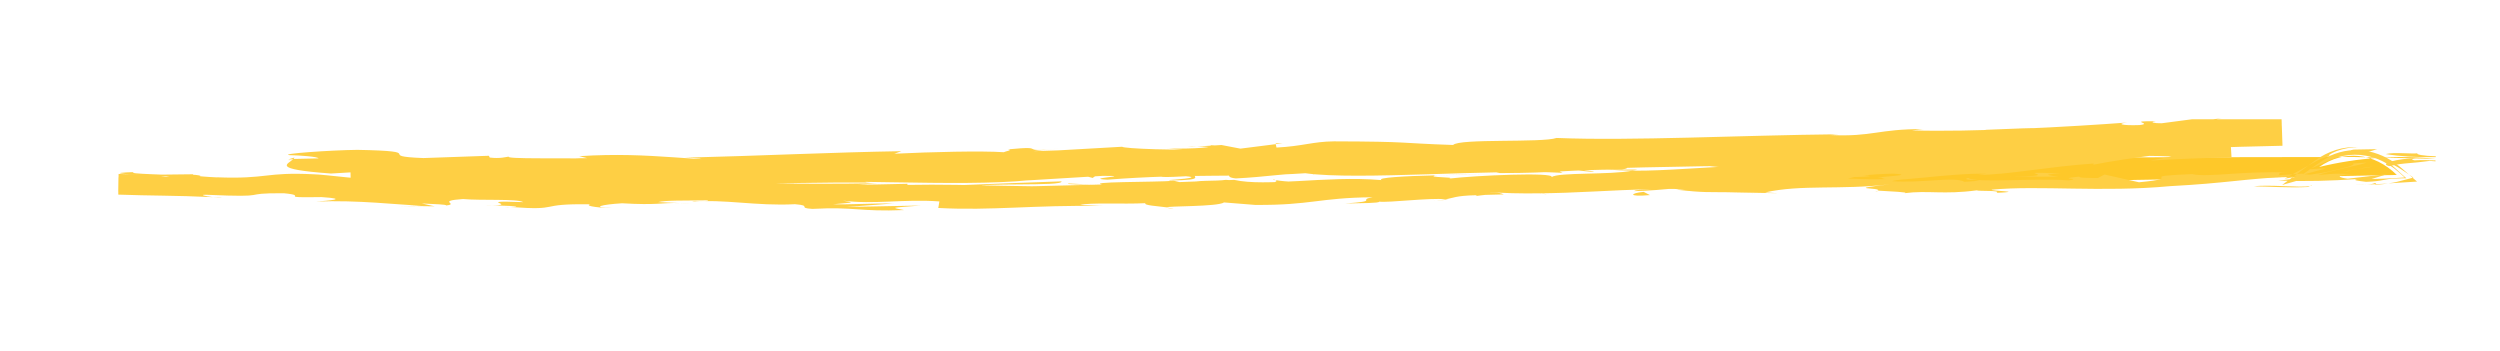 <?xml version="1.0" encoding="UTF-8"?>
<svg xmlns="http://www.w3.org/2000/svg" viewBox="0 0 677 95">
  <defs>
    <style>      .cls-1 {        fill: #fec829;        fill-rule: evenodd;      }      .cls-2 {        fill: #fecf44;      }    </style>
  </defs>
  <g>
    <g id="Layer_1">
      <g id="Layer_1-2" data-name="Layer_1">
        <g>
          <path class="cls-1" d="M78.06,43.39c179.89,2.93,359.89.42,539.89-7.53-174.32,4.35-348.65,8.7-522.97,13.05,169.75-3.41,339.51-6.82,509.26-10.23-190.67,19.14-381.53,15.22-572.2,11.28,205.62,2.59,411.31,1.73,617.02-2.59-6.25-6.07-14.24-6.88-21.04-2.15,10.47-2.54,21.07-3.28,31.57-2.21-7.44-.17-14.88-.33-22.32-.5"></path>
          <g>
            <path class="cls-2" d="M637.32,40.52c-1.5.22-.67.83,3.45.8l2.95-.93-6.4.12h0Z"></path>
            <path class="cls-2" d="M654.22,42.78c-4.88.24-10.31,1.45-7.2,2.21,2.32-.56,3.79-.68,5.3-.81s3.07-.25,5.67-.61c.56.03,1.09.08,1.54.12l.08-1.37c-3.33-.09-5.53-.51-4.93-.81-1.46.22-6.4-.36-8.63.21,3.89.65,8.55.92,13.55.83l-.06.9c-1.84-.1-3.74-.13-5.66-.03-1.5-.27-.03-.49.33-.65h.01Z"></path>
            <path class="cls-2" d="M295.93,49.99l2.59.12c-.71-.06-1.6-.1-2.59-.12Z"></path>
            <path class="cls-2" d="M46.47,48.19c1.9,0,2.69-.09,2.79-.18-1.76.04-3.21.09-2.79.18Z"></path>
            <path class="cls-2" d="M60.17,53.56c-.91-.04-1.68-.08-2.51-.12.96.11,1.92.18,2.51.12Z"></path>
            <path class="cls-2" d="M295.93,49.99l-6.66-.31c-.47.32,3.42.24,6.66.31Z"></path>
            <path class="cls-2" d="M643.11,50.04c1.39-.08,2.55-.19,3.61-.33-1.15.06-2.25.11-3.4.17-.06.06-.11.1-.22.16h.01Z"></path>
            <path class="cls-2" d="M405.9,48.66l2.03-.02c.6-.12,1.15-.26,1.68-.42l-3.71.43h0Z"></path>
            <path class="cls-2" d="M490.29,47.66c-1.91,0-2.56.84-3.29,1.21,1.07-.36,2.48-.54,4.16-.63.03-.16-.22-.35-.87-.59h0Z"></path>
            <path class="cls-2" d="M624.12,47l2.37-.16c-.62.04-1.66.11-2.37.16Z"></path>
            <path class="cls-2" d="M345.49,48.85c-.14-.12-.45-.23-.77-.3,0,.11.3.2.77.3Z"></path>
            <path class="cls-2" d="M175.87,48.39c.07-.06-.03-.1,0-.15-.49.08-.64.14,0,.15Z"></path>
            <path class="cls-2" d="M78.06,43.17l1.36-.03c.15-.16.3-.31.3-.47l-1.66.49h0Z"></path>
            <path class="cls-2" d="M138.1,56.11c-.15,0-.2,0-.35-.02-2.05.06-.89.06.35.02Z"></path>
            <path class="cls-2" d="M355.08,40.19c8.12.59-13.17,1.23-.95,1.82-1.14-.31,11.07-1.54.95-1.82Z"></path>
            <path class="cls-2" d="M640.92,49.97c-1.14.03-2.3.05-3.46.08,1.58,0,2.64-.03,3.46-.08Z"></path>
            <path class="cls-2" d="M354.13,42.02h0l1.26.06c-.52-.03-.82-.04-1.26-.06Z"></path>
            <path class="cls-2" d="M317.82,56.57c-.37-.15-1.09-.25-1.84-.36.06.09.48.19,1.84.36Z"></path>
            <path class="cls-2" d="M183.95,55.05l3.31.15c-1.31-.09-2.38-.13-3.31-.15Z"></path>
            <path class="cls-2" d="M387.32,54.16c1.8.03,2.42.13,4.87-.06-.23-.04-.46-.06-.75-.08-.89.15-2.07.24-4.12.14Z"></path>
            <path class="cls-2" d="M459.64,51.54c-.39-.05-.89-.08-1.34-.11-.72.04-1.55.1-2.29.14l3.63-.03Z"></path>
            <path class="cls-2" d="M395.73,46.44c-1.59-.21-2.58-.45-3.35-.69,1.13.58-9.5,1,3.35.69Z"></path>
            <path class="cls-2" d="M643.06,49.57c-.42.22-1.03.34-2.14.41.83-.03,1.63-.06,2.4-.09.21-.13.25-.25-.26-.31h0Z"></path>
            <path class="cls-2" d="M390.08,47.44l11.47-.24c-3.21.02-7.38.11-11.47.24Z"></path>
            <path class="cls-2" d="M321.55,39.82l2.63-.17c-1.02,0-1.95.05-2.63.17Z"></path>
            <path class="cls-2" d="M435.59,45.9c2.06.21,4.24.29,6.48.31.47-.09,1.01-.16,1.32-.27l-7.8-.04h0Z"></path>
            <path class="cls-2" d="M392.35,45.74h.02-.02Z"></path>
            <path class="cls-2" d="M316.68,48.87c10.95-.11,5.13-1.15,7.45-1.81,13.07-.47,6.06.74,10.51,1.26,8.16-.39,14.41-1.48,20.49-1.54.46.18,1.64.22.26.47,8.61-1.03,25.61-.42,35.64-1.75.75.08,1.13.17,1.32.25-1.64-.52-1.9-1.08-1.57-1.49,4.91-.12,9.09-.88,10.95-.19-3.01.04-3.25.33-4.66.59l5.14-.41c4.65.95-7.01.5-7,1.27,10.02-.54,21.69-1.61,29.38-1.52,1.63.99-17.96.75-7.69,1.43l-11.9-.15c9.12,1.43-7.23.03,1.16,1.59,15.66,0,17.49-.91,33.11-.96,3.5-.65-1.18-.81,2.32-1.46,22.16-1.56,17.53,2.1,33.8.32,4.2-.8,5.8-2.11,17.43-1.8l-3.92,1.27c15.15-.35,8.6-1.92,24.48-1.64-2.8.54-11.89.75-9.6.82,10.31.59,7.25-.87,15.15-1.13l1.67.96c16.12-.71,33.85-2.06,51.7-2.96-.98.34-4.02.78.17.93,14.57-.86,30.41-1.44,45.63-1.75l-.25-7.18h-24.19l-8.28,1.09c-1.93.04-3.59-.31-1.51-.53-8.47-.12-.42.57-4.49,1.02-4.82.18-6.38-.35-3.33-.69-14.92,1.12-42.52,2.67-58.28,2.12l3.06-.34c-12.27-.05-13.79,2.15-25.18,1.61l2.18-.21c-26.61.28-55.99,1.82-76.32,1-3.83,1.36-26.34.09-28.01,1.9-15.21-.5-10.87-.92-32.28-.98-5.71.06-8.49,1.32-15.55,1.68l-.2-.92-9.57,1.21-5.13-.98-6.62.4c2.64,0,5.62.28,5.23.55-10.34.68-25.24,0-25.51-.48l-24.46,1.39c.53-.39,4.63-.62,7.87-.93-13.05,1.27-2.4-.91-14.35.25,1.61.17-.85.57-1.12.77-5.99-.41-19.57-.08-29.62.41l1.91-.69c-18.16.29-38.28,1.26-58.66,1.76,7.32.11,5.67,1.26-.31,1.52l-2.41-.92c-3.84.7,6.25.21-1.65,1.15-7.62.08-5.15-.98-.78-1.41l-9.25.57c-.55-.28,1.62-.49,2.17-.87-3.78.7-16-.58-21.46.61l-.53-.28c-20.37.5-29.61,1.07-46.2,1.53-.27.76-5.52.82-10.12,1.4l.13,5.85c.57-.07,1.09-.14,1.61-.22,12.2.02,25.76.41,40.45.05,10.32-.63,3-.78,7.64-1.37.78.75,15.45.39,7.85,1.09,17.64-.48,22.53-.61,44.83-1.68-2.43-.27-5.15-.35-3.75-.64,4.05-.21,9.22.14,8.64.52l-1.07.1c25.02-1.66,57.84,1.08,77.75-.92l-1.12.1,20.66-1.25c9.52-.06-5.69.69,1.36,1.03,22.28-1.73,35.25-.52,53.6-1.75,14.27,1.98,50.46-1.17,69.68-.11l-1.12-.51c4.95-.62,6.01.18,9.66.23-.53-.4-5.39-.37-2.32-.72,42.01-1.49,86.75-.96,129.84-1.35,15.76-.17,8.89-2.94,28.78-2.07l-5.62,1.1c7.24-.42,14.56-.71,21.91-.93l-.46-7.71c-12.37,1.27-24.86,2.38-37.23,3.48-12.39.95-24.65,2.02-36.6,3.29,1.83-.35,1.87-.64,4.89-.88-6.6-.22-24.23,1.57-24.31,2.18-4.84.25-1.15-.46-4.15-.56-3.3,0-7.41.52-11.14.92-3.73.39-7.08.73-8.85.46-.6-.09,1.83-.33,3.04-.45-4.27.58-19.98.98-15.83,1.59-11.67.28-22.29,1.45-31.61,1.35-6.03,1.18-19.98.4-21.86,1.73.79-1.38-20.49-.45-27.85.42,2.46-.48-6.43-.24-3.55-.89-8.42.2-16.13.63-14.65,1.29-7.78-.65-15.56-.12-22.51.26-6.95.36-13.05.66-17.43-.32-6.25.26-12.39.54-18.43.74-6.04.18-11.99.35-17.85.53-5.87.15-11.66.29-17.38.44-5.73.09-11.4.18-17.03.26.81-1.35,24.89-.11,23.92-1.57-10.68.34-19.1.72-27.5,1.04-4.2.16-8.39.29-12.86.36-4.47.05-9.21.03-14.51-.09-5.48-.22,3.12-.57,4.97-.79-10.67.2-20.99.14-31.01.02-10.02-.12-19.75-.21-29.25.05.05-.13,2.11-.24,4.04-.32-3.75,0-8.7-.3-8.29.32l3.65-.12c5.97.98-14.89,1.66-15.57,2.11,6.38-1.67-18.76-.72-8.63-2.8-2.47.08-5.56.33-5,.74-3.65-.17-4.81-.43-1.1-.84-13.41.14-8.66.85-20.81.63.05-.3,2.5-.37,3.76-.7-6.16.47-12.35.94-22.61.51.62-.17-.57-.42,2.5-.36-17.63-.24-30.08.97-49.42.02,5.73-1.18-6.57-.56-7.57-1.7l-10.41.12,4.16.63c-4.89-.11-9.48.03-13.89.09l-.06,3.85c3.81-.09,7.49-.13,11.12.08l-6.78.38,17.08-.02-9.66-.54c9.23-.47-.97-1.43,11.16-.98-2.47.09,9.12.12,13.86.83h-.03c4.51-.3,9.16-.64,15.89-.3,1.75.37-1.42,1.23-.28,1.47,4.46-.9,21.35-.05,26.99-1.01-1.88.22-1.98.81-1.37.93l3.74-.73c4.22.27,4.84.4,4.15.86,12.7.23-4.02-1.45,11.05-.73-1.18.05-.62.17-3.08.27,15.14.44,29.25-.27,43.16.16,4.1,1.15-12.16.21-7.46,1.19,20.06-.08,41.54-1.16,60.95-.84l-3.62-.14c2.69-1.57,14.45.82,24.27.07-2.4.11-3.15.88-2.5.7,13.29.28,27.18-.36,47.32-.89l-2.5.41c7.83.36,20.63.19,29.09.34,2.51-.42,7.35-.37,4.41-.95,26.1,2.26,49.76-1.45,72.92.33-2.77.02-6.6.41-4.39.39l19.72-.52c-1.57-.68-2.59-.4-6.73-.91,2.49-.43,8.06-.79,12.94-.82-8.86.52.09,1.11,3.92,1.47-.64-.21.67-.45.34-.67,10.31,1.14,1.71-1.41,15.78-.71l-.74.37c5.26-.24,10.11-.76,15.78-.71,2.36.78-5.6.43-5.95,1.09,7.97-.12,15.71-1.67,22.94-.96-3.38.26-8.25.33-11.64.58,7.87.86,8.78.6,14.61.69h-.57l13.5.26-3.44-.22c9.95-2.2,20.31-.62,33.73-2.18-13.04,1.47-2.15.78-3.14,1.7,3.43.21,8.66.42,7.17.69,6.34-.82,10.61.44,19.56-.77.41.29,6.8-.08,5.37.68,8.26-.36-1.96-.48-1.27-.86,12.71-1.21,29.94.76,48.22-.95,15.78-.85,18.68-1.87,33.32-2.66,4.95.37-4.03,1.15-4.03,1.15,7.98.27,13.98.07,21.49-.41-1.52.29.06.47,2.35.75,4.83-.16,4.5-.8,8.34-.91l2.55-.07-1.87-1.66c-.34-.3-.73-.66-1.19-1.1-.49-.4-1.02-.9-1.7-1.39.92.35,2.03.82,3.52,1.84l3.16,2.14-4.45,1.15c-.58.15-1.42.3-2.38.42l2.39-.15,5.42-.34-3.94-3.43c-1.31-1.14-2.72-2.15-4.26-2.98-1.55-.81-3.21-1.42-4.93-1.78-3.45-.75-7.13-.27-10.32,1.16-1.05.2-.09-.54,1.68-1.24.44-.16.94-.3,1.44-.46.51-.13,1.05-.23,1.57-.34.53-.06,1.05-.13,1.53-.18.48-.02.93-.04,1.3-.06-1.87-.12-3.99.1-6.03.74-2.05.63-4.01,1.67-5.7,2.91l-8.88,6.58,10.51-2.97c5.59-1.58,10.9-2.47,12.39-3.1-1.75.08-3.5.22-5.25.4,2.95-.47,1.61.44-.52.94-2.89.76-5.08,1.25-6.68,1.5l-9.75,1.51,8.35-4.62c.55-.3,1.04-.55,1.47-.75.44-.17.83-.29,1.14-.38.62-.19,1.03-.17,1.17-.15-1.18.53-2.26,1.24-3.3,1.98l-4.12,2.91,4.84-1.31,1.52-.41c-.46-.04-.99-.04-1.62,0l-2.78.21,2.39-1.08c1.18-.53,2.55-1.25,4.2-1.83,1.64-.58,3.57-1.02,5.65-1.04,2.08-.03,4.29.38,6.38,1.22s4.04,2.1,5.7,3.58l1.52,1.36-2.1.13c-2.44.15-4.78.26-6.91.29l4.37-1.34-10.8,1.25c-2.31-.28-3.9-.94,1.31-1.23-7.57-.47-6.69.58-13.2.02-.72-.09-.4-.16.27-.22l-7.38.52c1.44-.29-1.25-.86,3.3-.77-13.27-.45-21.37,1.33-26.38.48l1.11-.1c-18.39.75-1.76.95-15.55,2.27l-9.33-2.1-1.79.94c-1.9,0-5.66,0-4.97-.39-7.06.74,1.21.38-2.88,1.04-9.15-.69-25.19.79-27.27-.64-3.27.74,8.75.4-1,1.03-2.81-1.53-11.27.42-19.63-.18,2.55-.84,10.47-.52,2.1-1.13-5.02,1.43-16.26-.07-23.3.27-.32,1.09-15.31.63-27.12,1.13.74-.36-22.24-.37-33.23-.66l.32-.19c-2.12,1.12-13.46,1.03-21.71,1.31.32-.66,1.8-.93,6.27-1.26l-7.76.06c-1.83.37-4.25.57-9.28.73l1.95-.84c-10.33.12-20.79,1.13-34.09.64-.74.77,10.58,2.08-3.47,2.67-.52-.41-1.05-1.12,2.63-1.31-1.2.06-4.29.37-6.72.2l5.61-.73c-6.05-.28-3.16.6-8,.56.09-.59-3.58-.4-2.89-.88,1.23-.06,4.22.22,6.07-.02-5.46-.08-12.06-.39-14.24-.83.48.33,0,.8-3.99.9-10.33.08-3.54-.7-9.56-.98-2.5.42-9.09,0-9.26.9-3.02,0-3.58-.41-4.75-.64-5.34.41-24.97.18-18.94,1.11l1.37.06c-.26,0-.56.03-.87.04h.04-.04c-17.52.89-36.4-.45-53.79-.1l.03-.3c-10.38.33-23.1.18-30.51.79-3.07,0-7.24-.56-5.93-.91-7.93.2-8.83.53-20.28,0,7.98-.49-2.75-.47,8.18-.35-10.31-.28-12.64-.77-23.71-.02,3.77-.74-7.76-1-12.66-.8l7.22.58c-5.51.08-10.33,0-15.22-.1l2.65-.98c-21.08-1.34-38.06,1.81-54.1-.36-5.59.65,11.45.6,6.45,1.37-9.7-.23-19.8-1.75-22.84-1.79-13.28-.68-12.42,1.35-26.32.81,1.77.38,3.44,1.35-6.95,1.56-9.71-.24-11.92-1.63-5.78-1.85,2.33,0,3.45.12,3.35.24,3.14-.09,7.26-.2,3.42-.63l-1.26.34c-4.81-.42-18.17-.54-15.03-1.08-7.34.25-3.14.55,2.29.79-2.42-.13-4.63-.22-6.6-.28l-.09,5.6c8.79.33,15.35.2,25.67.69-2.03-.24-3.9-.69-1.87-.65,18.79.83,8.29-.5,21.04-.41,7.23.68-2.62,1.24,10.21,1.04,7.82.52,1.64.98-1.48,1.21,11.7-.45,21.83.88,28.5,1.11l-6.16.18c3.69-.11,6.7-.05,9.77,0l-3.5-.77c3.61.19,6.67.24,6.6.54,3.73-.4-2.83-1.23,4.57-1.74,4.81.44,14.68-.12,16.33.84-15.15-.57,1.66.98-11.17.91,2.48-.07,5.49,0,9.12.18.54.11-.52.19-1.51.22,14.49,1.07,6.68-.97,21.71-.72-1.92.5,3.47,1.06,5.92.98-6.06-.1-2.88-.93,2.68-1.26,9.63.56,10.48-.18,15.53-.06l-5.76-.26c1.96-.51,6.78-.39,13.5-.48.57.42-6.1.22-3.71.43,7.47-.86,16.85,1.18,27.26.62,4.82.39.46,1,4.69,1.27,11.67-.62,12.62.81,24.89.32-3.53-.74-4.15-.55,4.48-1.23l-20.15.39,12.94-.96c-6.08-.05-12.83.37-16.47.22,6.16-.55,5.53-.37,2.62-.98,8.31,1.11,16.49-.49,26.11.22l-.3,1.77c14.46.78,25.69-.84,44.47-.54l-6.04-.27c2.51-.72,11.59-.17,17.67-.49-.56.6,3.24.79,5.84,1.14-.32-.4,13.75-.14,15.44-1.34l8.39.67c15.17.13,17.28-1.95,31.85-2.07-4.38.74,2.26,1.01-7.5,1.69,4.87-.1,9.24-.09,9.31-.5,2.85.3,13.47-1.08,17.96-.65,2.04-.32,2.7-.97,8.16-1.09.6.1-.01.29-.01.29.01-.29,8.54-.67,3.75-1.17,3.76.34,8.26.42,13.09.37,4.84-.05,10.01-.23,15.12-.5,10.22-.49,20.2-1.01,26.75-.49,10.6-.7,23.37-1.62,32.99-2.16-.61.21-.01.3-1.84.33,6.66-.07,8.67-.61,10.92-1.19,2.24-.57,4.71-1.14,12.28-1.33,7.78.45-7.99,1.04-3.15,1.09,1.11.9,5.66.54,11.22,0s12.11-1.19,17.23-1.06l-2.45.31c7.82.05,18.89-2.23,31.58-3.09,0,0-.6.22-.05.3,8.59-1.75,24.95-3.64,37.1-5.03-3.71,1.11-5.5.92-3.1,1.47,3.68-.42,1.61-.77,3.31-1.34l-.13-2.13c-.7.21-2.35.41-5.9.55-3.57-.35-11.47-.55-12.53-1.36l10.32-.25c-5.31-.96-13.36.31-18.8.23l.69-.48c-15.81.47-16.01,1.65-33.01,1.91l1.76.32c-9.26,1.35-7.8-.5-17.05.55l-2.83-1.13c-6.12.41-21.45,1.58-32.44,2.02,6.21-1,19.06-1.71,27.01-2.39-6.08.11-20.65.5-23.8,1.15,2.45-.16,5.53-.52,7.95-.38-7.44,1.08-17.23,1.74-29.34,1.96,2.1-2.34-31.57.06-40.39-1.55-21.4,1.28-42.5.49-67.45,1.13,8.89,1.61-7.28.2-5.71,2-5.81.23-8.03.25-8.55.14l-17.64-.74c-4.19-.45,5.52-.52,4.98-.92-12.73.12-5.35-.67-13.78-.99,1.74.62-4.41,1.03-11.66.92l10.23.64c-17.76,1.33-15.4-1.23-33.31.1l5.66-.69c-9.19.53-33.93.67-42.92,2.32-1.63-.18-3.79-.64.25-.85-21.99.22-48.9,2.55-66.01,1.99l1.66-.48c-4.1.21-7.12.99-12.27.64.26-.19,1.64-.48-.26-.47-2.17.2-10.88,1-16.32.85l4.63-.6c-21.45-.16-32.88,1.89-50.86,2.56.02-1.15-12.79-1.37-21.65-1.43l.18,8.07h3.63l-.29.19c24.97-.46,42.38-2.15,65.49-3.25,14.39,1.07,48.63-.61,71.71-.39-3.53-.15.55-1.04,4.65-1.28,5.42.13,14.94-1.29,14.11-.06l-1.93.03c4.11,1.09,15.22.49,23.91.31l1.39-1.62c22.78,1.74,59.5-2.33,71.95-.58,5.47-.53,12.26-.7,17.69-1.23l-.27.86c15.2-.16,22.78-.25,41.55-.92l-3.81.7c10.59-.21,13.31-2.78,23.08-3.08l2.97,1.19c18.48-.48,37.2.17,55.43-1.44-.29.19-.83.57-3.82.7,8.7-.18,33.66.02,30.46-1.64.24,1.13,19.07-.37,29.03-1.11l-1.53.87c8.4-1.28,8.66-1.58,20.41-2.17,2.79.04,2.46.61-1.25.49,9.3.21,7.22-.97,18.49-.81l-4.18.64c9.56-.17,8.79-.44,14.04-1.2,6-.49,18.13-.24,19.56.48,1.14-.44,5.46-1.09,10.44-1.16l-.11-3.27c-.53,0-1.11.02-1.69.03-.64-.21.64-.43,1.67-.57l.15,4.34c-.24.03-.45.05-.63.07h.63l-.16-4.49c-15.57.15-23.22,1.97-34.08,1.61-.24-.27-.96-.38-1.87-.43,12.68-.5,22.9-.9,21.95-.79-.03-.77-10.28-.47-2.18-1.88-8.2.94-22.21,2.78-32.21,2.79-.49-.06-.96-.11-1.33-.22l1.03-.13c-2.31,0-4.37.16-6.31.37-3.19,0-5.22-.02-8.28.09-1.2-.58-11.76.08-16.87.23.45.83-6.24.93.05,1.4-.81-.03.96-.13,4.36-.29.77-.05,1.67-.1,2.18-.16-.1.02-.22.05-.35.09,3.35-.14,7.73-.32,12.7-.52-4.02.59-8.22,1.1-13.89.83-2.6.63-5.47,1.29-7.09,1.61-7.04-.94-20.53-1.09-22.43-1.77-15.59.96-36.75,1.45-46.52,3.28-4.43.32-5.11-.32-6.78-.52,2.56-.23,5.6-.29,6.98-.55-8.86.66-26.28.86-28.37,2-11.2-.24,6.26-1.17-9.1-.63l2.07-.39c-30.26-1.06-49.1,3.86-82.66,2.11,2.32.1,3.49.15,3.96.33-38.23-.45-78.76,1.81-116.48.27-10.72-.31-11.88.4-18.43.94l-2.32-.9-11.19,1.02c-15.87.72-27.46-2.3-47.55-1.01l2.59.63c-7.21-.15-22.85.18-21.64-.52-.74.1-2.37.61-5.19.26l-.21-.48-17.73.62c-13.73-.52,2.17-1.84-17.87-2.22-7.45.08-21.23,1.07-18.44,1.43,3.01.07,7.68.41,7.9.88l-6.82.15c-1.26,1.38-6.52,2.73,10.2,3.95l11.67-.69,3.75.73-9.82-.1c5.56.72,9.1.2,13.05-.13.93.37,2.57.65,4.88.81l11.47-1.21c1.38.56-5.15,1.03,2.53,1.41,5.37-.56-5.13-1.28,3.75-1.59,5.57.69,3.94,1.19,10.49.72.92.37-.47.58-3.07.71,5.83-.36,15.43-.05,18.44-.77,5.81.82,19.68-.07,19.1,1.25,1.83-.29,10.27-1,15.63-1.03-9.79,1.55,20.04.15,17.45,1.84,7.24-1.4,26.15-.64,38.97-1.44-.72.12-2.12.35-3.26.28,7.22.1,9.32.51,13.96.76.92-1.18,12.16-1.5,18.21-2.25,8.85,1.09-5.36,1.4-2.58,2.48-.45-.94,15.37-1.04,12.35-1.82,6.77.65,5.83.29,9.33,1.24,1.17-1.48,6.3-.3,11.9-1.25,9.8.64,2.53,1.37,13.29.79,5.12.39-4.44,1.02-4.44,1.02v.12ZM572.33,39.99v.02c-2.2.1-4.08.19-5.27.25,1.1-.06,2.62-.13,5.27-.27ZM593.81,39.11c-2.62.08-5.87.21-9.32.36-.76-.26.04-.59,2.2-.67-1.16.24,3.9.2,7.12.31ZM548.17,35.05c3.39-.23,4.54-.12,5.01.03-1.6.09-3.48.19-5.94.32-.1.03-.3.08-.4.12.32-.17.68-.34,1.33-.47Z"></path>
            <path class="cls-2" d="M542.1,36.37c-.49.04-.76.08-1.4.11.7.05,1.36.09,2.03.12.41-.11.83-.21,1.19-.31-.62.03-1.26.05-1.83.08h.01Z"></path>
            <path class="cls-2" d="M298.98,50.12l-.45-.02c.38.03.72.07.95.12-.3-.04-.3-.07-.5-.1h0Z"></path>
            <polygon class="cls-2" points="345.46 38.81 345.5 39.02 347.37 38.79 345.46 38.81"></polygon>
            <path class="cls-2" d="M417.35,52.41c.23.07.67.15,1.56.2-.07-.06-.74-.12-1.56-.2Z"></path>
            <path class="cls-2" d="M468.47,52.09l7.23.22c-3.13-.13-5.41-.19-7.23-.22Z"></path>
            <path class="cls-2" d="M507.79,52.03c.5-.15.64-.27.76-.37h-.08l-.69.38h0Z"></path>
            <path class="cls-2" d="M181.31,49.37c.53,0,1.05,0,1.52-.02,3.56-.12,1.14-.09-1.52.02Z"></path>
            <path class="cls-2" d="M68.77,51.65c-1.98.13-3.92.26-5.98.33,3.31.1,5.88.15,5.98-.33Z"></path>
            <path class="cls-2" d="M388.82,47.46l-.02.02c.44,0,.84-.02,1.28-.03l-1.26.02h0Z"></path>
            <path class="cls-2" d="M54.13,51.86c3.31.21,6.08.2,8.65.11-2.71-.09-5.91-.21-8.65-.11Z"></path>
            <path class="cls-2" d="M634.3,46.59l1.82-.27s.06-.11.2-.17l-2.02.44Z"></path>
            <path class="cls-2" d="M636.31,46.15l2.01-.39c-.93.13-1.74.26-2.01.39Z"></path>
            <path class="cls-2" d="M642.59,45.08c-1.43.19-2.85.42-4.27.67,1.48-.19,3.31-.36,4.27-.67Z"></path>
            <path class="cls-2" d="M626.12,50.07l-.59.32c.32-.07.53-.17.59-.32Z"></path>
            <path class="cls-2" d="M610.31,50.47c3.77,0,9.48.46,14.73.17l.49-.25c-2.47.5-11.65-.5-15.22.09h0Z"></path>
            <path class="cls-2" d="M544.25,47.81l13.25.04c-2.32-.29-5.37-.68.65-.85-16.71-.71,3.46.67-13.9.82h0Z"></path>
            <path class="cls-2" d="M503.16,47.92c7.12-.25-.09-.47.28-.66-4.51.36-5.6.45-.28.66Z"></path>
            <path class="cls-2" d="M206.29,49.39l.72-.76c-5.49.09-.05.3-.72.76Z"></path>
            <polygon class="cls-2" points="149.51 53.1 154.85 53.6 157.4 52.91 149.51 53.1"></polygon>
            <polygon class="cls-2" points="116.02 47.39 118.42 47.3 109.27 47.51 116.02 47.39"></polygon>
            <path class="cls-2" d="M446.81,52.83l-1.7-.87c-3.7.33-4.44,1.42,1.7.87Z"></path>
            <path class="cls-2" d="M546.9,37.63c-2.35-.43-8.41-.61-12.14-.07,4.84-.03,9.67.24,12.14.07Z"></path>
            <polygon class="cls-2" points="288.58 47.81 284.26 48.23 292.41 47.77 288.58 47.81"></polygon>
          </g>
        </g>
      </g>
    </g>
  </g>
</svg>
